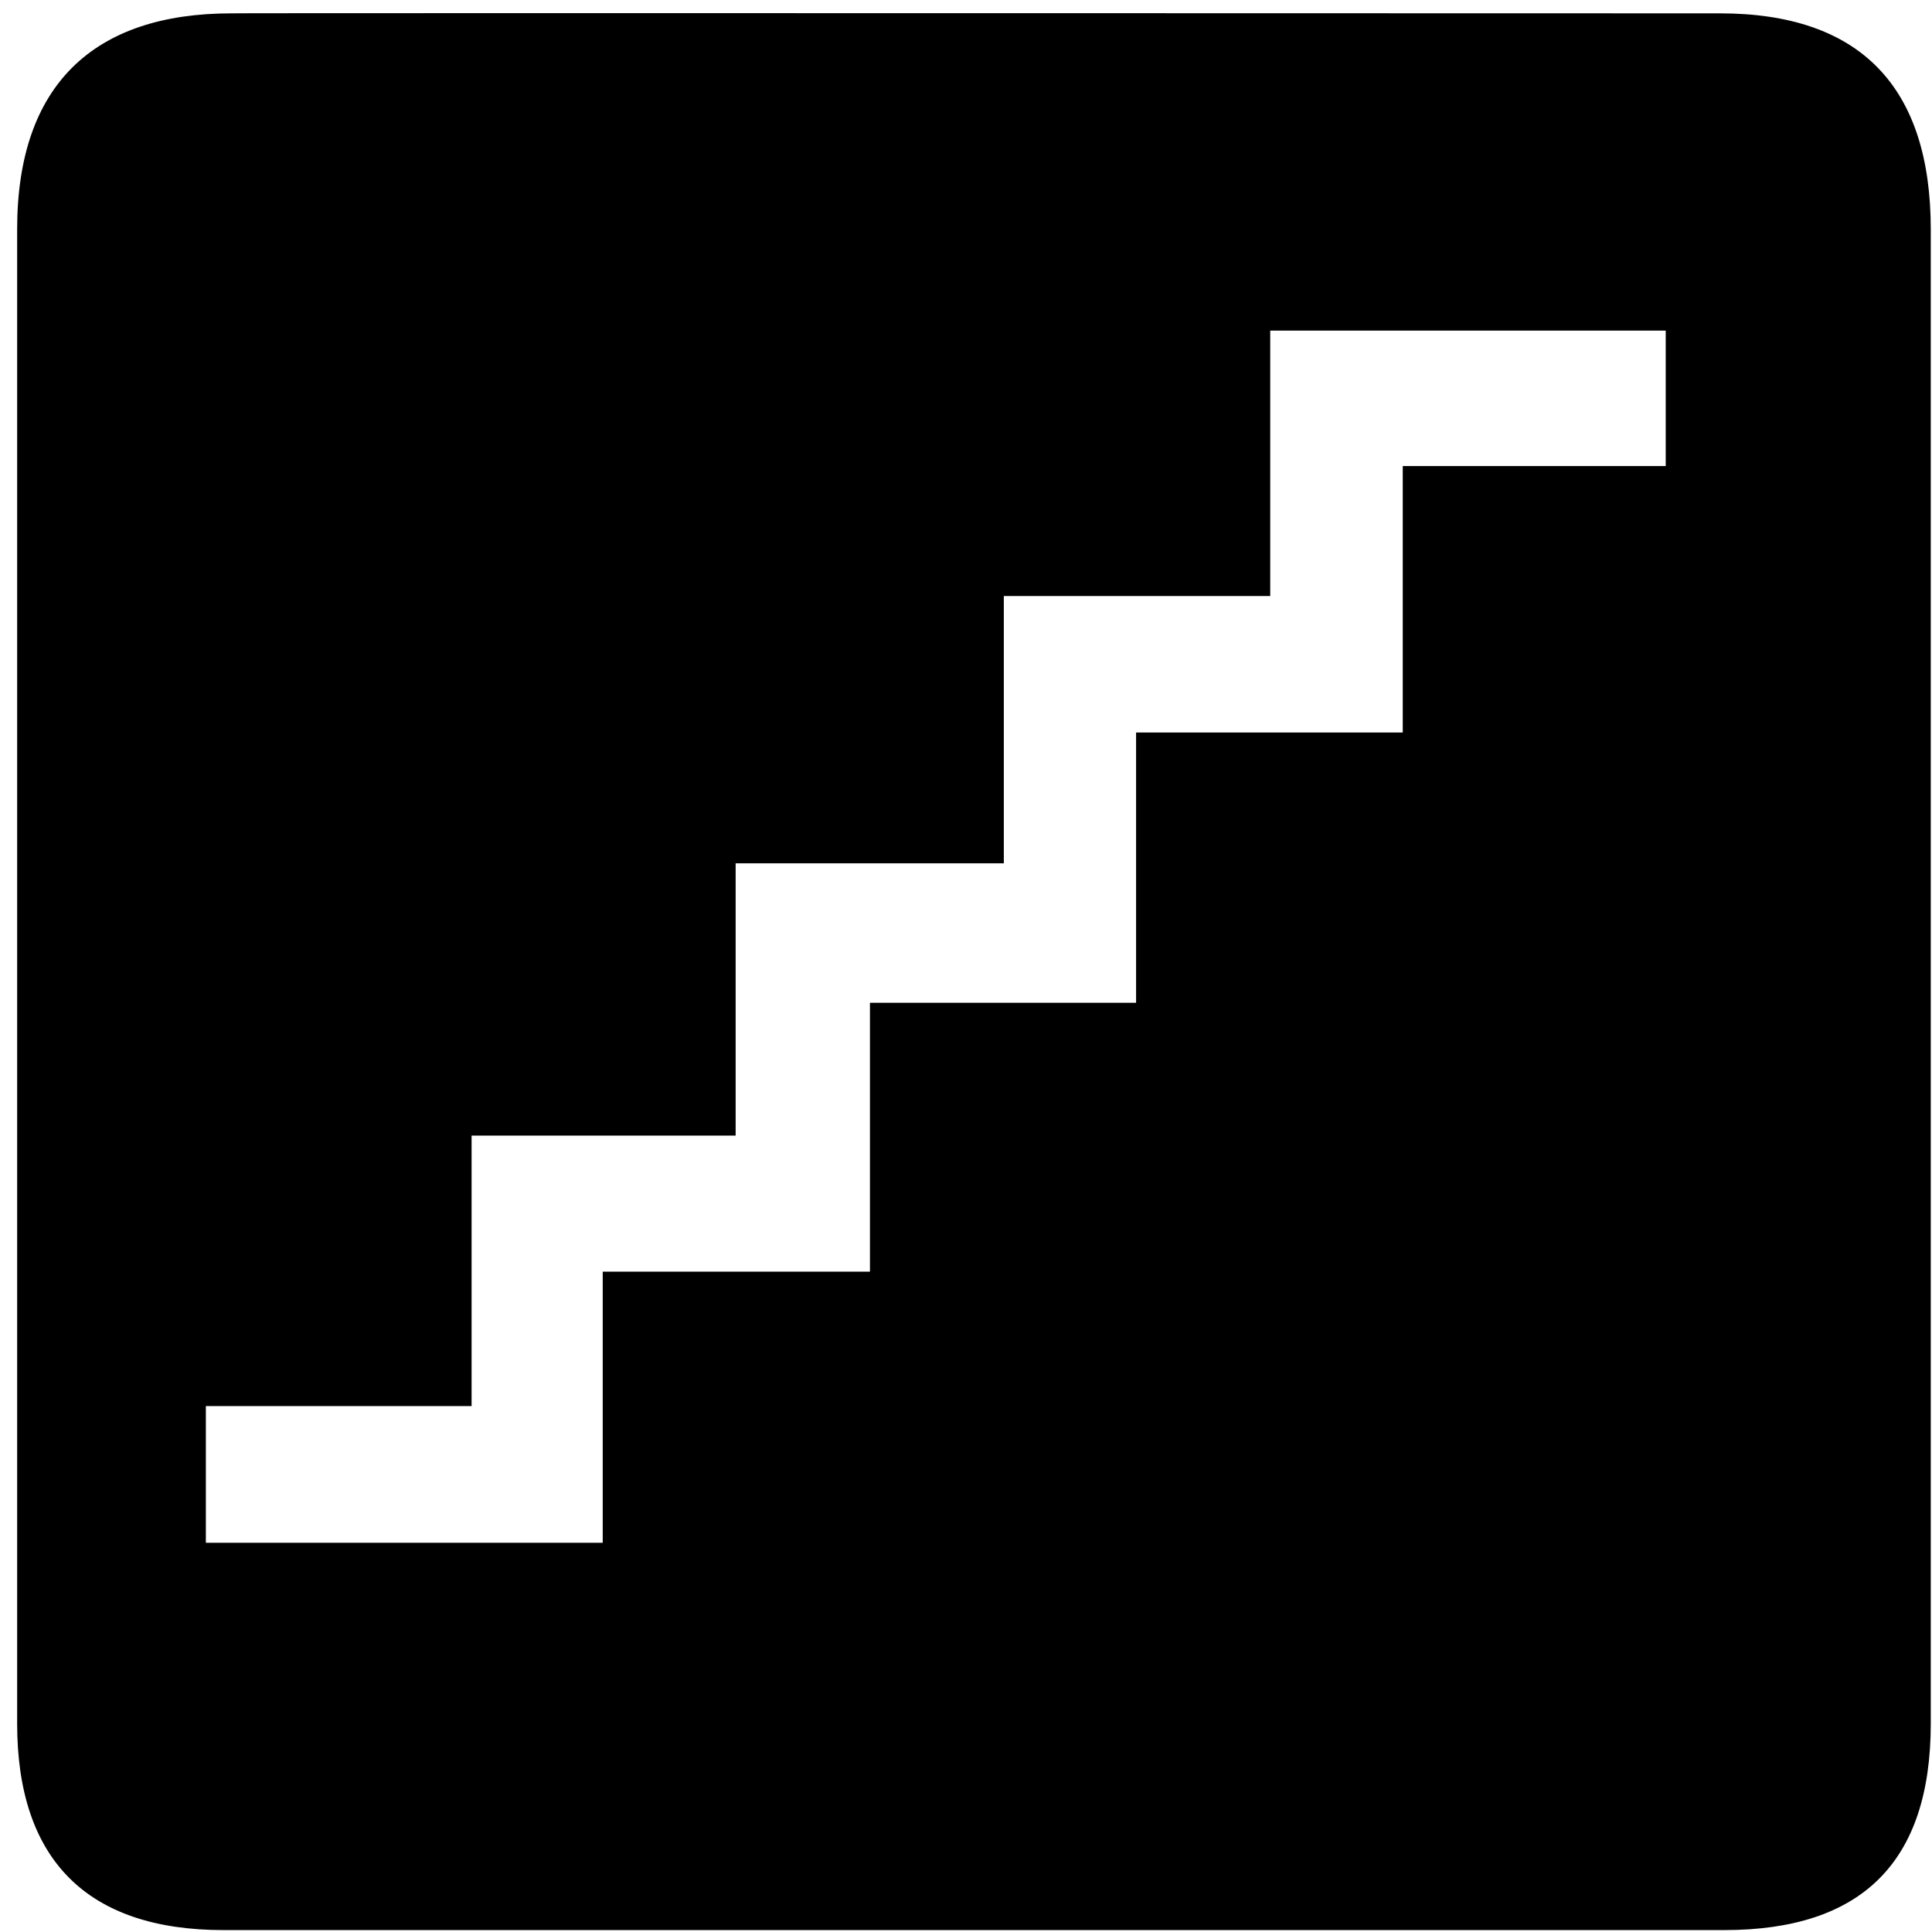 <?xml version="1.0" encoding="utf-8"?>
<svg width="800px" height="800px" viewBox="-0.5 0 64 64" xmlns="http://www.w3.org/2000/svg" xmlns:xlink="http://www.w3.org/1999/xlink" aria-hidden="true" role="img" class="iconify iconify--medical-icon" preserveAspectRatio="xMidYMid meet"><path d="M56.473.442S7.152.427 7.168.442c-4.545 0-7.1 2.35-7.1 7.152v49.5c0 4.491 2.297 6.843 6.839 6.843h49.709c4.542 0 6.843-2.234 6.843-6.843v-49.5C63.458 2.91 61.157.442 56.473.442zm-1.795 14.996h-8.71v8.828h-8.834v8.953h-8.816v8.906h-8.852v8.981H6.319v-4.528h8.803v-8.96h8.747v-9.02h8.884v-8.853h8.825v-8.794h13.101v4.487z" fill="#000000"></path></svg>
